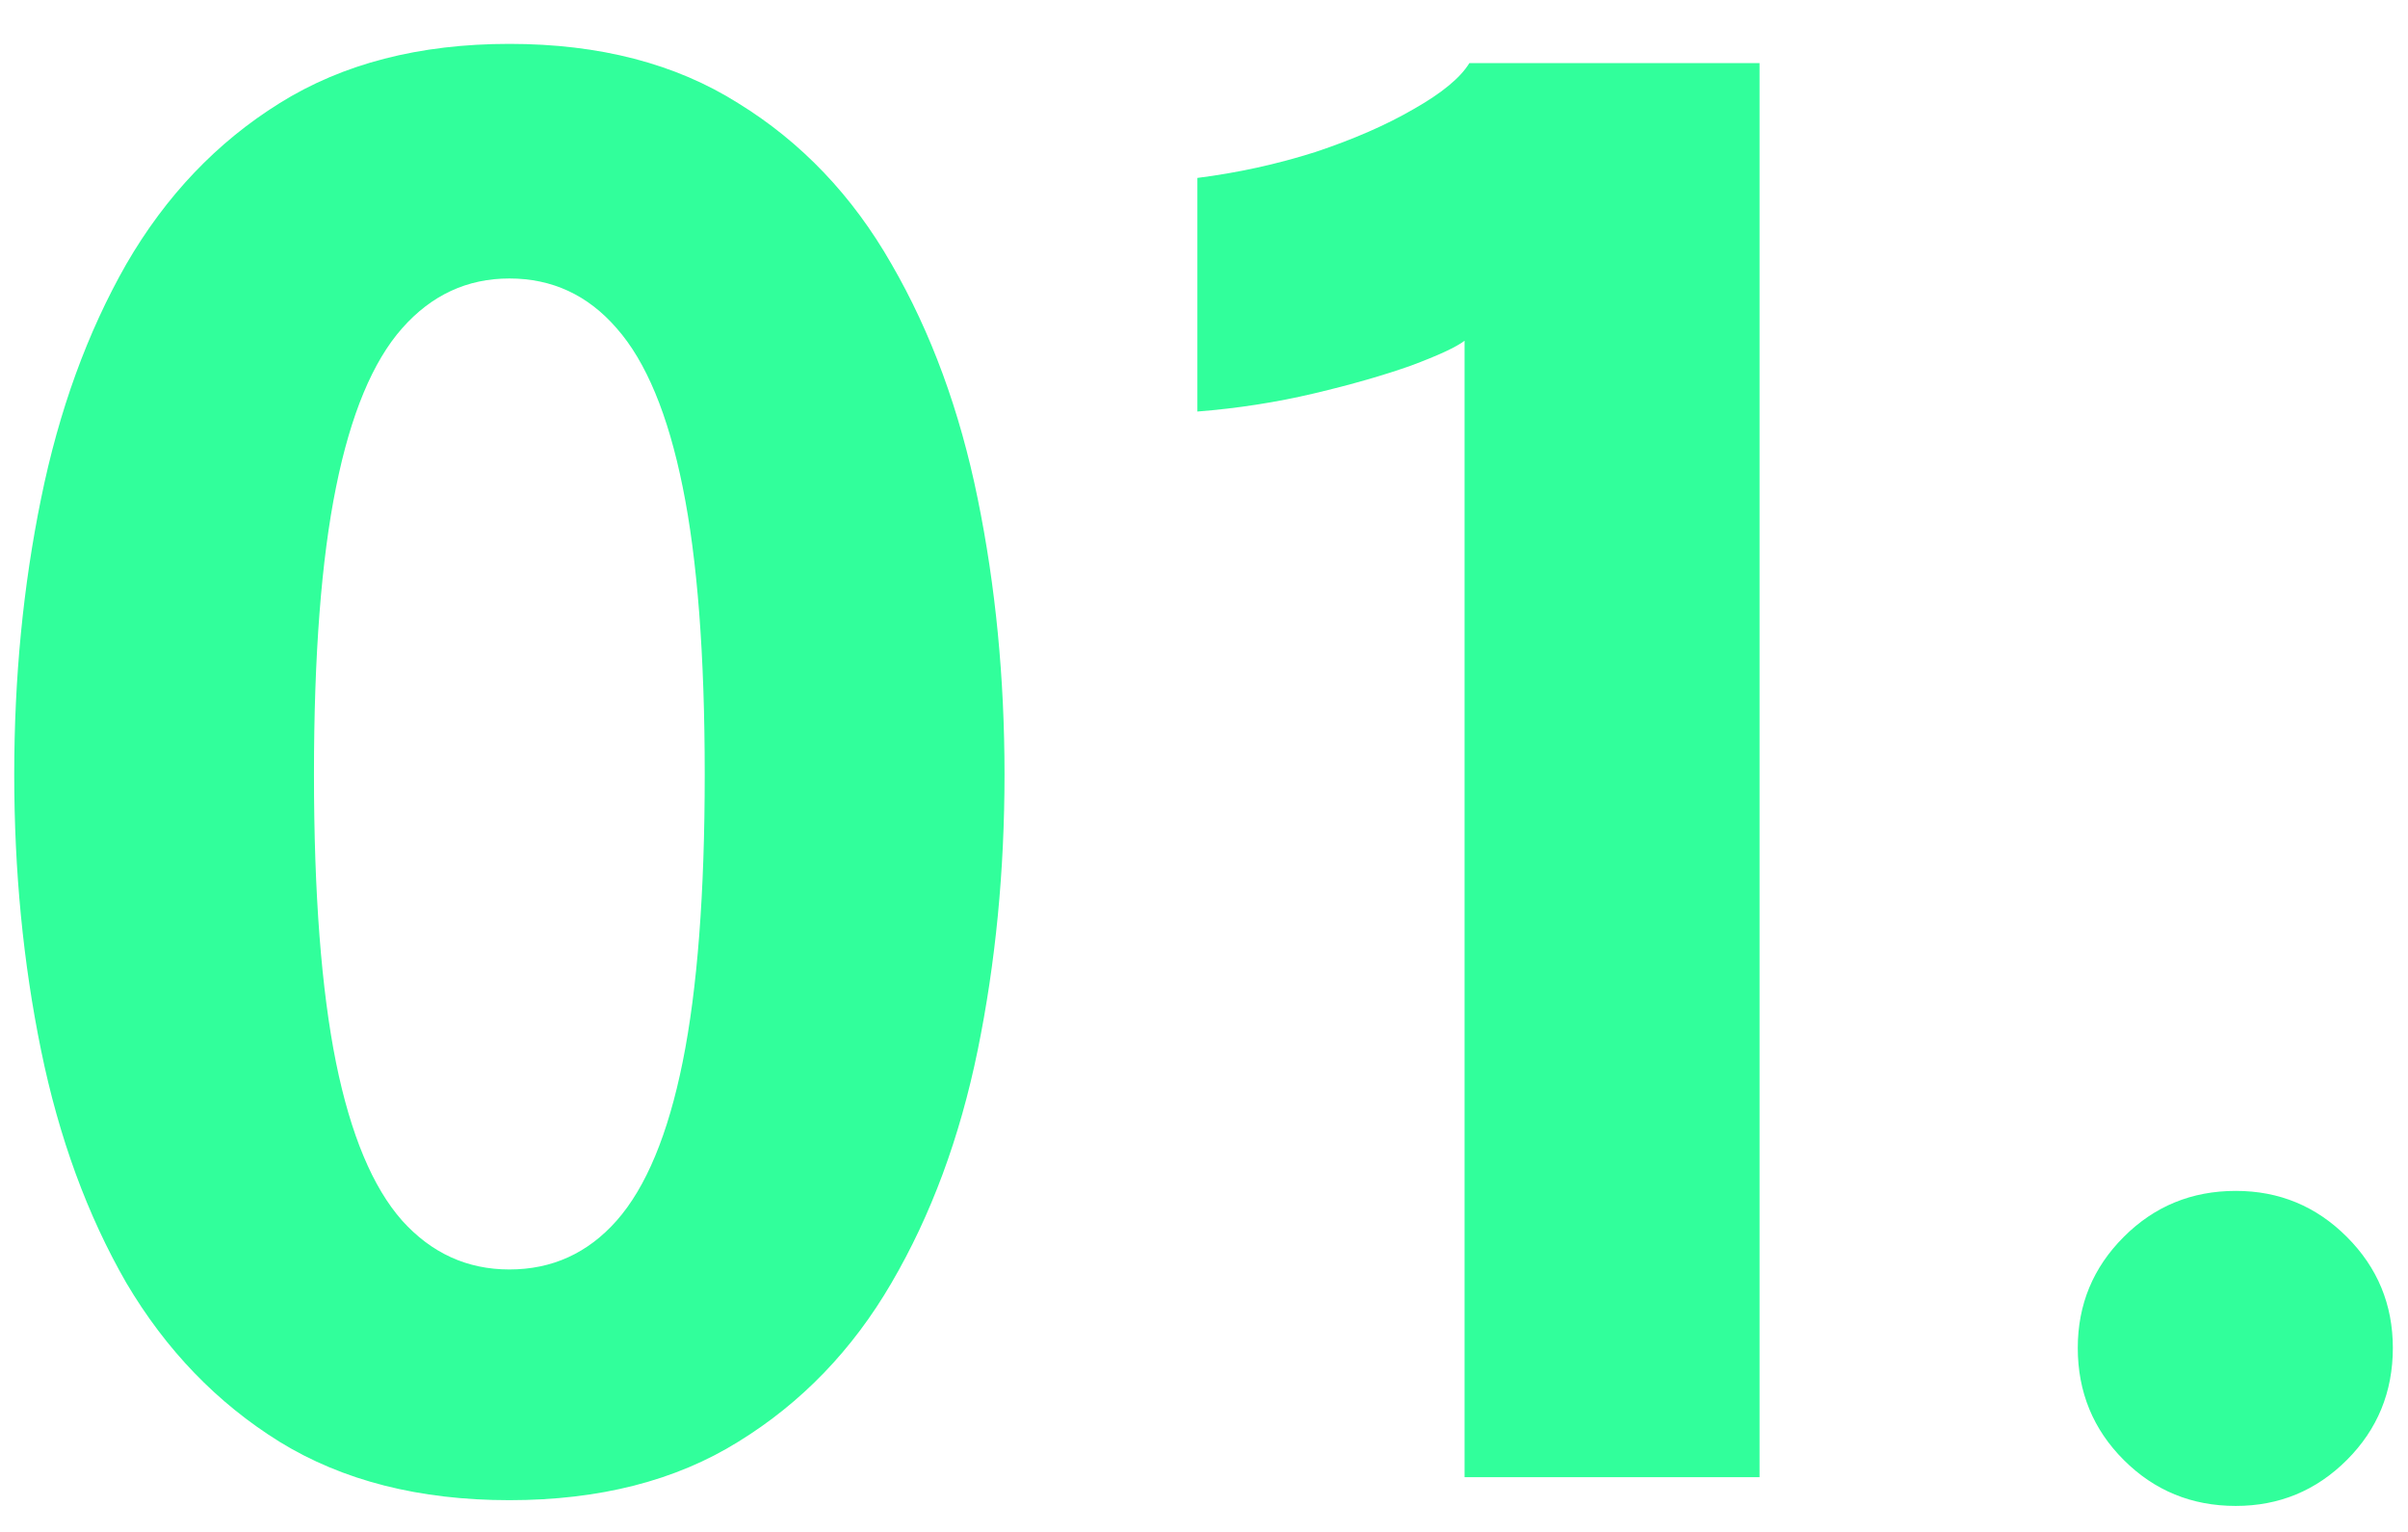 <svg xmlns="http://www.w3.org/2000/svg" width="44" height="28" viewBox="0 0 44 28" fill="none"><path d="M9.307 27.42C7.662 27.42 6.263 27.064 5.107 26.352C3.964 25.641 3.031 24.672 2.308 23.448C1.596 22.211 1.077 20.793 0.75 19.195C0.423 17.597 0.26 15.917 0.26 14.155C0.26 12.393 0.423 10.713 0.75 9.115C1.077 7.505 1.596 6.076 2.308 4.827C3.031 3.579 3.964 2.599 5.107 1.887C6.263 1.164 7.662 0.802 9.307 0.802C10.953 0.802 12.347 1.164 13.49 1.887C14.645 2.599 15.578 3.579 16.29 4.827C17.013 6.076 17.538 7.505 17.865 9.115C18.192 10.713 18.355 12.393 18.355 14.155C18.355 15.917 18.192 17.597 17.865 19.195C17.538 20.793 17.013 22.211 16.29 23.448C15.578 24.672 14.645 25.641 13.49 26.352C12.347 27.064 10.953 27.42 9.307 27.42ZM9.307 23.203C10.089 23.203 10.742 22.905 11.268 22.31C11.804 21.703 12.207 20.735 12.475 19.405C12.743 18.075 12.877 16.325 12.877 14.155C12.877 11.973 12.743 10.223 12.475 8.905C12.207 7.575 11.804 6.607 11.268 6C10.742 5.393 10.089 5.09 9.307 5.09C8.537 5.09 7.884 5.393 7.348 6C6.811 6.607 6.408 7.575 6.14 8.905C5.872 10.223 5.737 11.973 5.737 14.155C5.737 16.337 5.872 18.093 6.14 19.422C6.408 20.741 6.811 21.703 7.348 22.31C7.884 22.905 8.537 23.203 9.307 23.203ZM32.151 1.153V27H26.761V6.228C26.61 6.344 26.283 6.496 25.781 6.683C25.291 6.857 24.702 7.027 24.014 7.19C23.326 7.353 22.614 7.464 21.879 7.522V3.252C22.614 3.159 23.331 3.002 24.031 2.78C24.731 2.547 25.332 2.284 25.834 1.992C26.347 1.701 26.686 1.421 26.849 1.153H32.151ZM40.853 27.525C40.048 27.525 39.366 27.245 38.806 26.685C38.246 26.125 37.966 25.442 37.966 24.637C37.966 23.844 38.246 23.168 38.806 22.608C39.366 22.047 40.048 21.767 40.853 21.767C41.647 21.767 42.323 22.047 42.883 22.608C43.443 23.168 43.723 23.844 43.723 24.637C43.723 25.442 43.443 26.125 42.883 26.685C42.323 27.245 41.647 27.525 40.853 27.525Z" fill="#31FF9B"></path></svg>